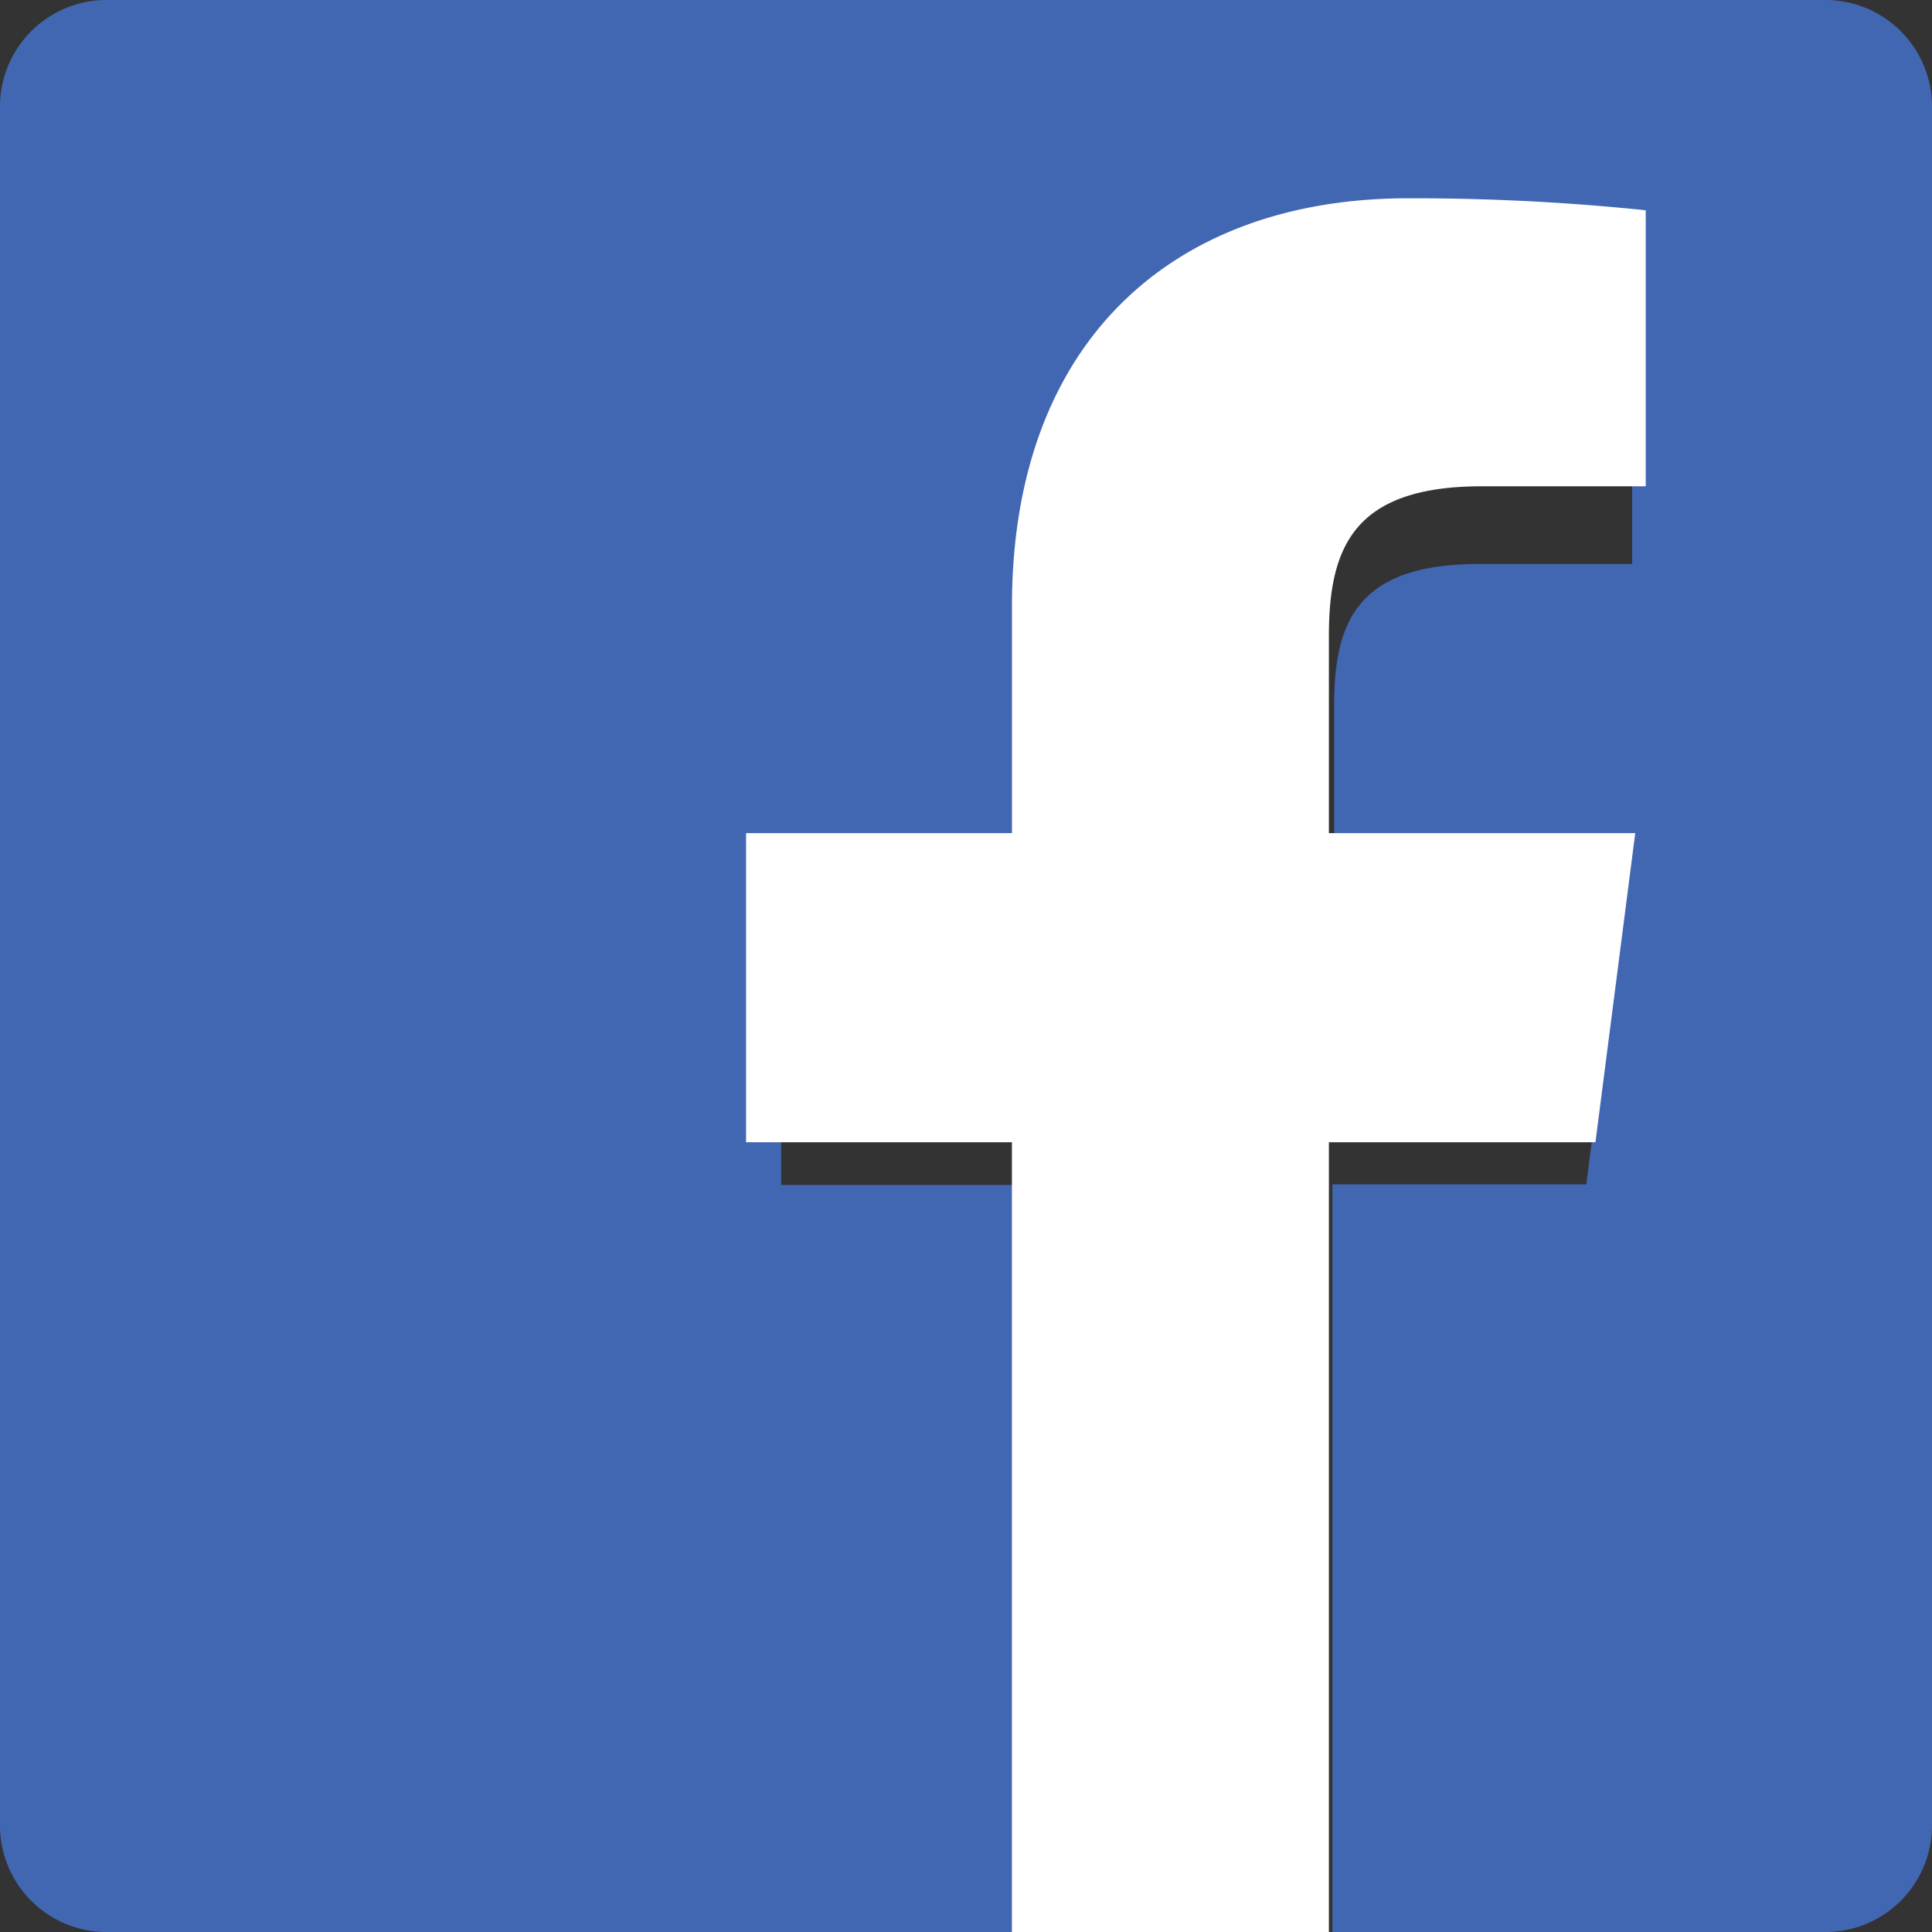 <svg xmlns="http://www.w3.org/2000/svg" viewBox="0 0 30 30"><rect x="0" y="0" width="30" height="30" fill="#333333" stroke="none"/><defs><style>.a{fill:#4267b2;}.b{fill:#fff;}</style></defs><path class="a" d="M28.345,0H1.655A1.655,1.655,0,0,0,0,1.655v26.69A1.655,1.655,0,0,0,1.655,30H16.034V18.4H12.129V13.857h3.905V10.516c0-3.874,2.369-5.984,5.824-5.984a33.208,33.208,0,0,1,3.486.176v4.05H22.966c-1.883,0-2.25.89-2.25,2.2v2.891h4.5l-.584,4.541H20.69V30h7.655A1.655,1.655,0,0,0,30,28.345V1.655A1.655,1.655,0,0,0,28.345,0Z" transform="translate(0 0)"/><path class="b" d="M32.5,35.681V23.418h4.139l.618-4.8H32.5V15.561c0-1.389.388-2.329,2.378-2.329h2.542V8.946a35.1,35.1,0,0,0-3.69-.186c-3.658,0-6.151,2.231-6.151,6.326v3.532H23.45v4.8h4.128V35.681Z" transform="translate(-11.865 -5.681)"/></svg>